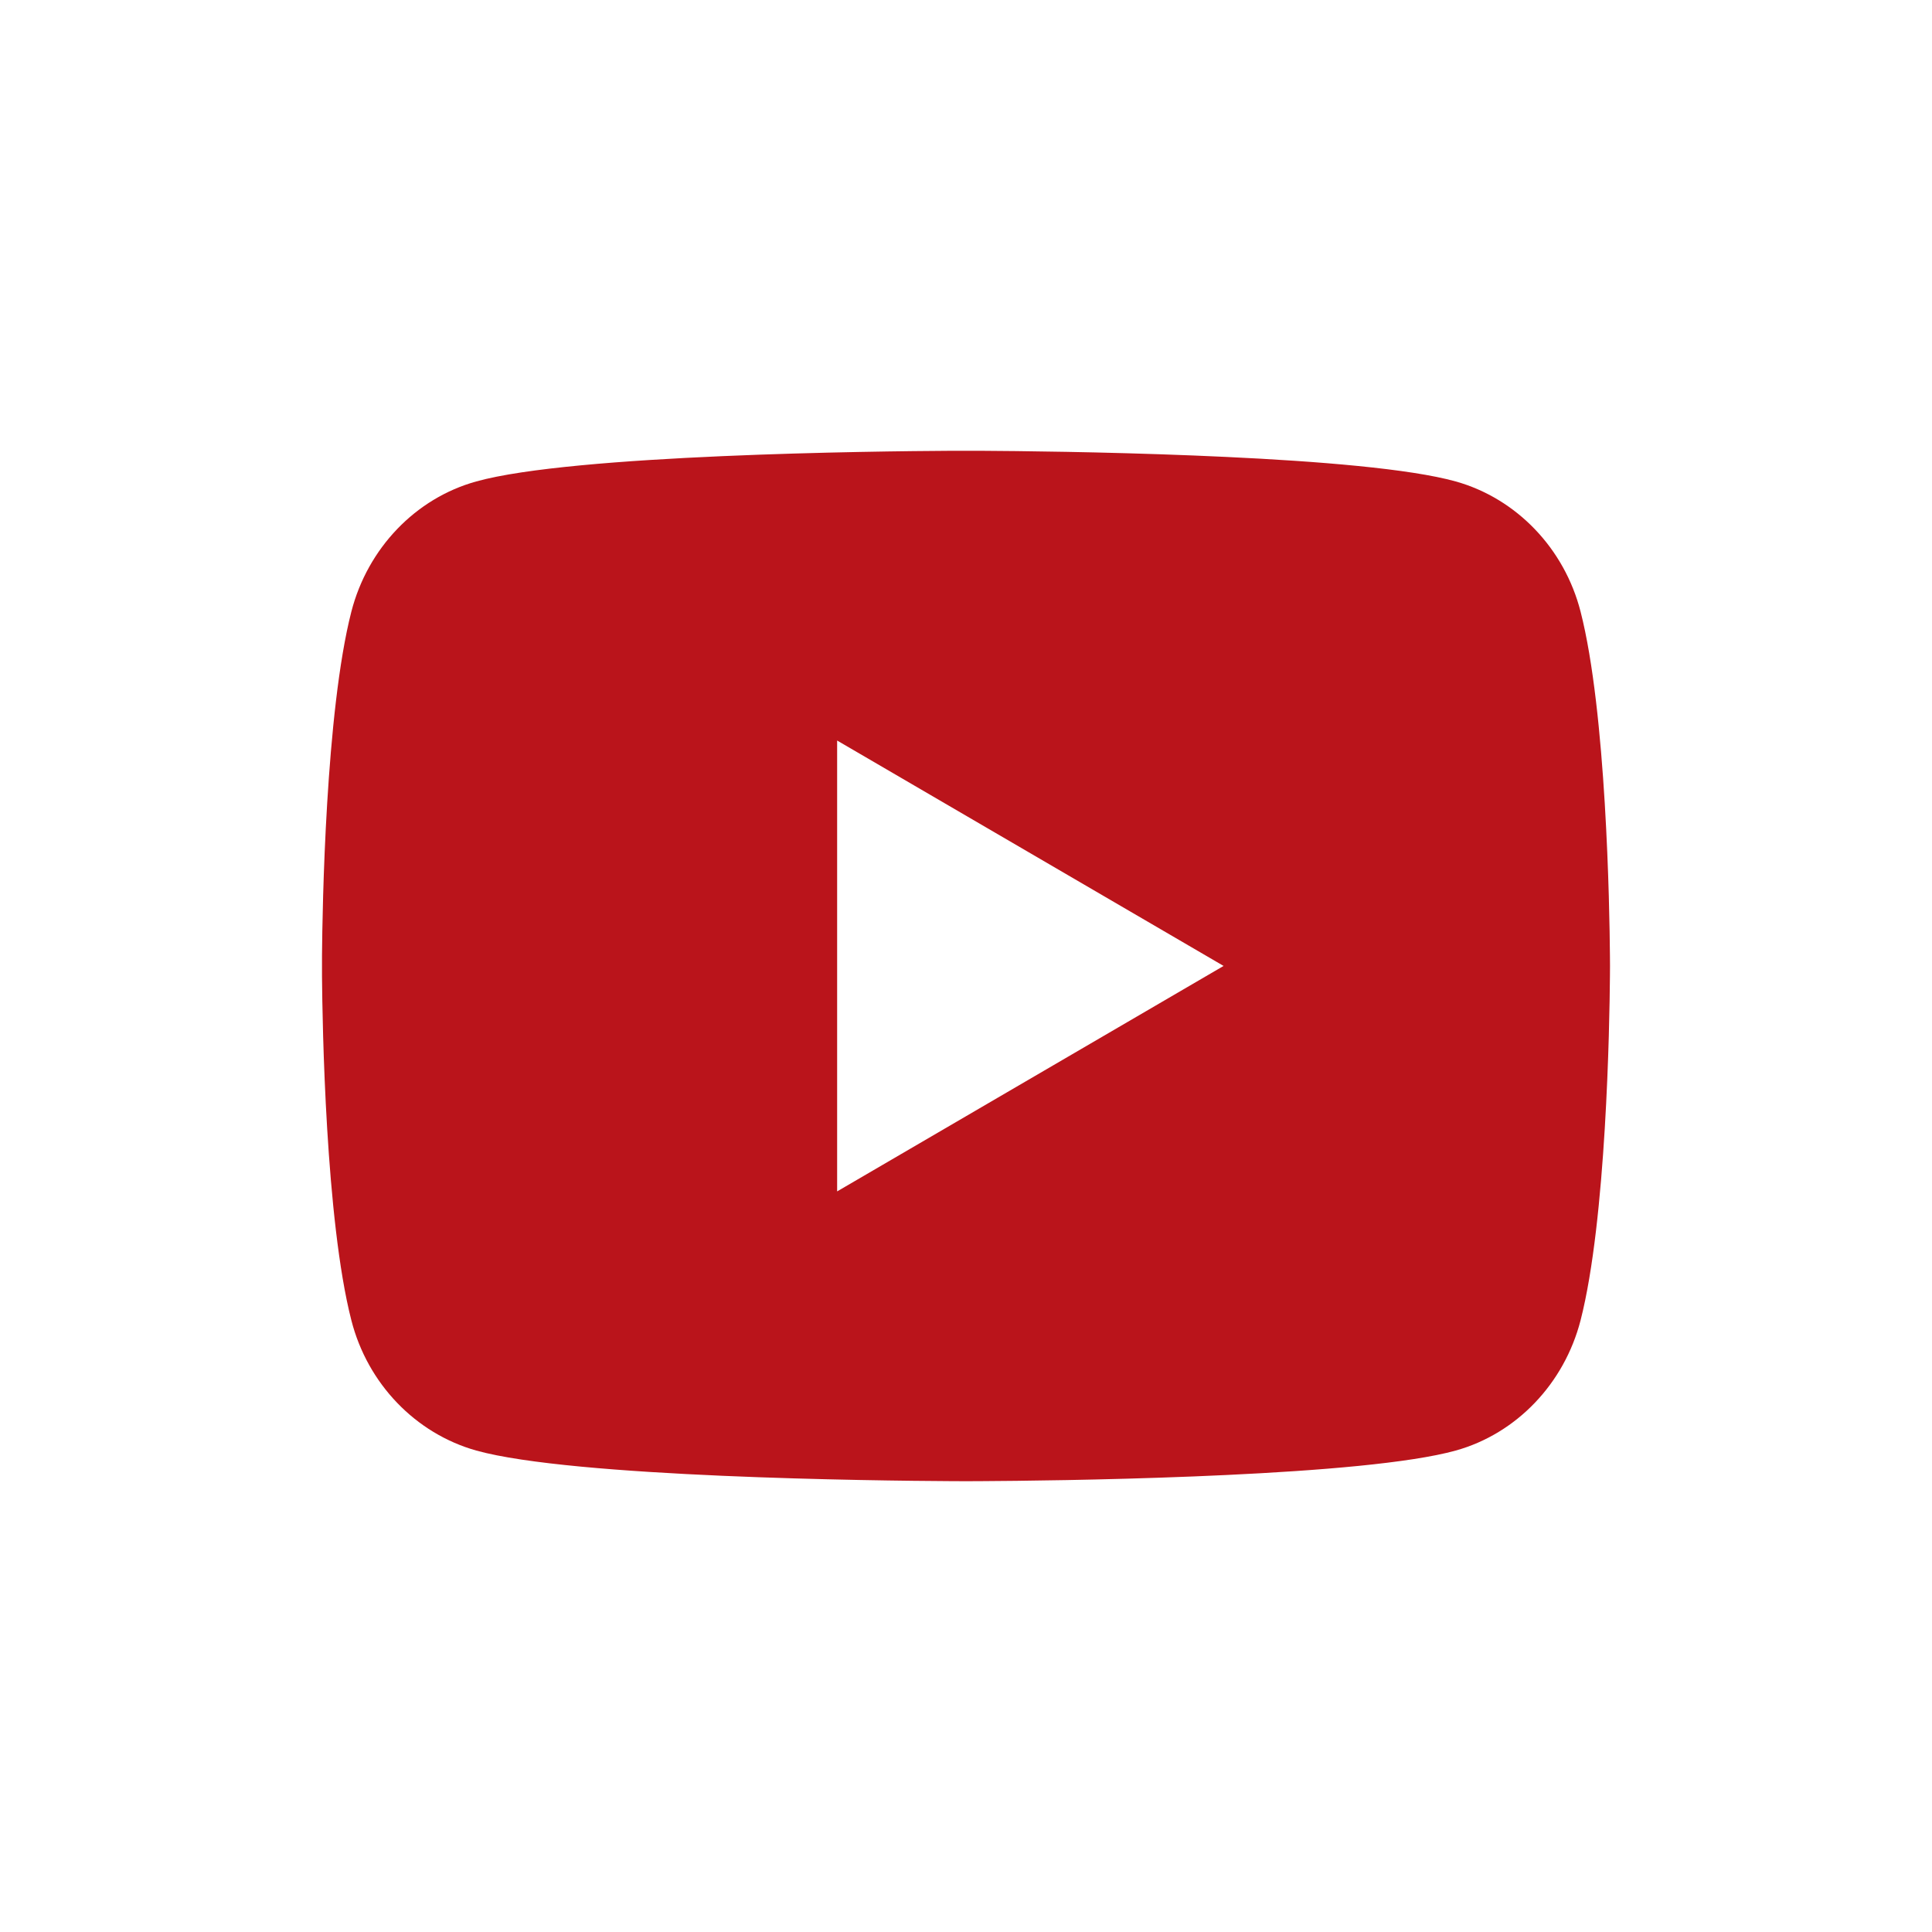 <svg width="30" height="30" viewBox="0 0 30 30" fill="none" xmlns="http://www.w3.org/2000/svg">
<path d="M15.244 7C15.778 7.003 17.115 7.016 18.535 7.073L19.038 7.095C20.468 7.162 21.896 7.278 22.605 7.476C23.549 7.741 24.292 8.516 24.543 9.497C24.943 11.057 24.993 14.1 24.999 14.836L25 14.989V14.999C25 14.999 25 15.003 25 15.01L24.999 15.163C24.993 15.899 24.943 18.943 24.543 20.502C24.289 21.487 23.546 22.262 22.605 22.524C21.896 22.721 20.468 22.837 19.038 22.904L18.535 22.926C17.115 22.983 15.778 22.996 15.244 22.999L15.01 23H14.999C14.999 23 14.996 23 14.989 23L14.755 22.999C13.624 22.993 8.898 22.942 7.395 22.524C6.45 22.258 5.707 21.484 5.456 20.502C5.056 18.943 5.006 15.899 5 15.163V14.836C5.006 14.1 5.056 11.057 5.456 9.497C5.71 8.512 6.453 7.737 7.395 7.476C8.898 7.057 13.624 7.006 14.755 7H15.244ZM12.999 11.499V18.5L19 14.999L12.999 11.499Z" fill="#BA141B"/>
</svg>
